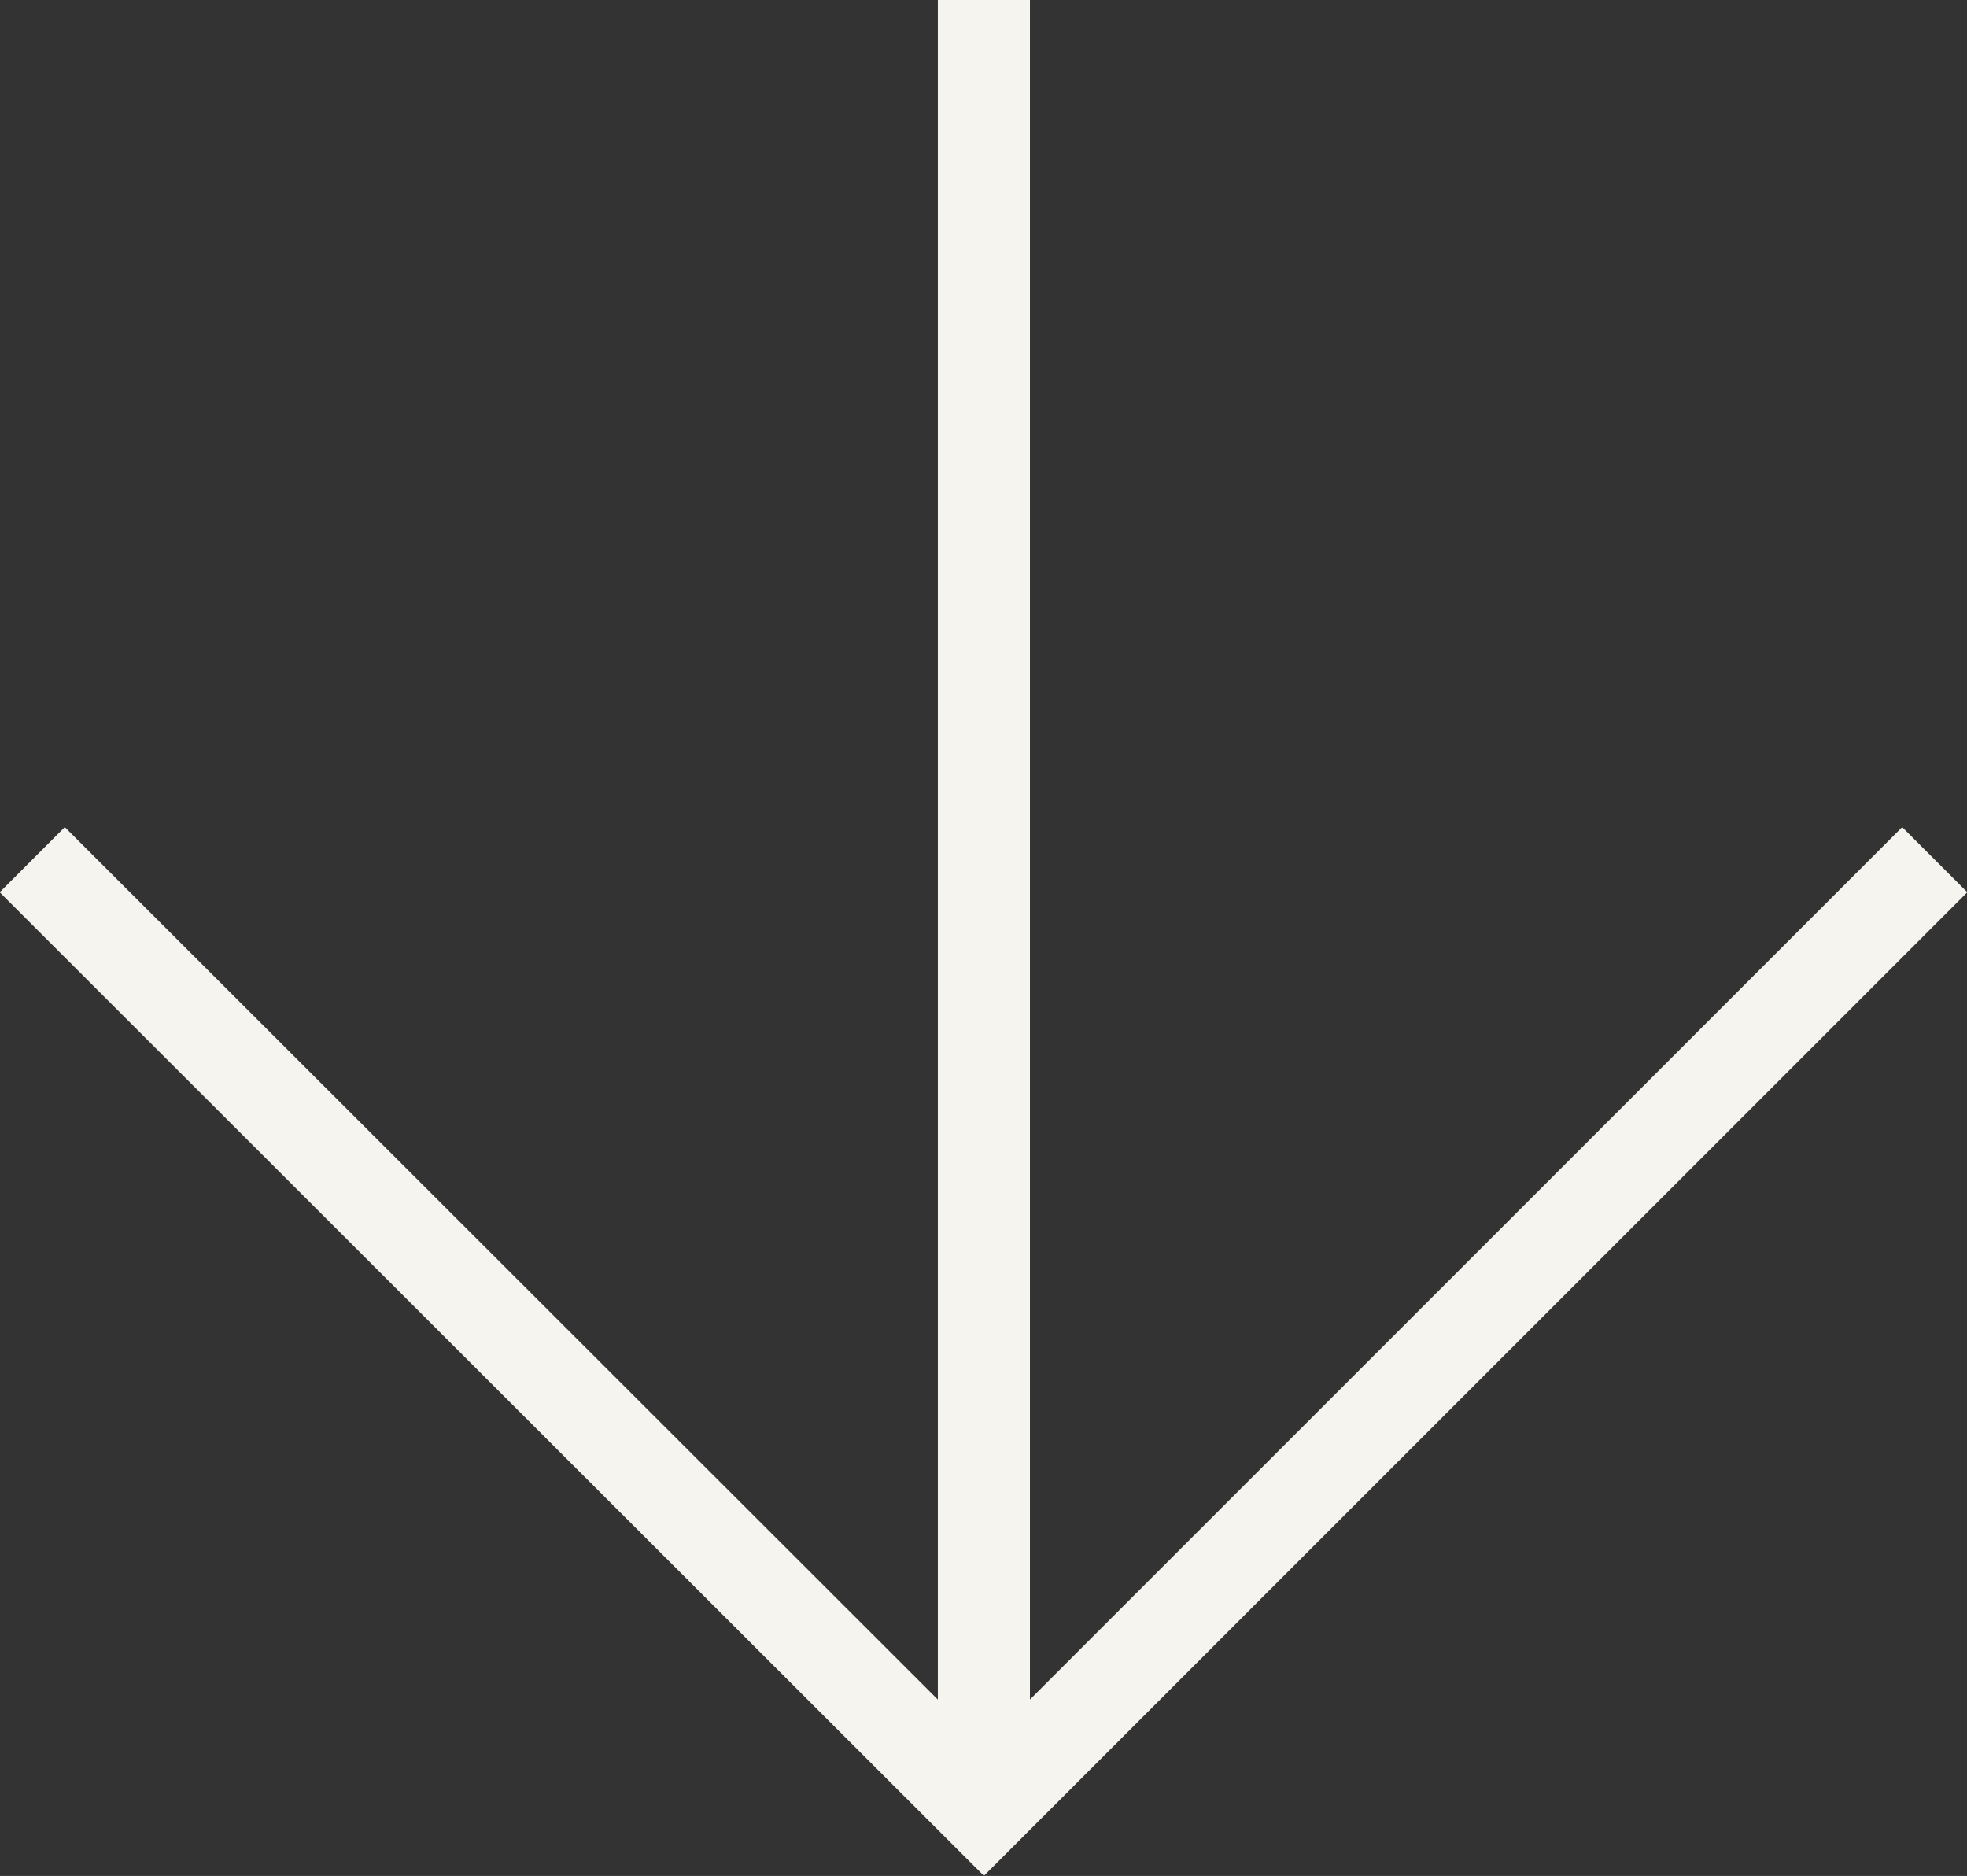 <svg xmlns="http://www.w3.org/2000/svg" viewBox="0 0 25.63 24.44"><rect x="0" y="0" width="25.63" height="24.44" fill="#333333" stroke="none"/><defs><style>.cls-1{fill:none;stroke:#f6f4ee;stroke-miterlimit:10;stroke-width:1.2px;}</style></defs><title>arrow-down</title><g id="Réteg_2" data-name="Réteg 2"><g id="Layer_1" data-name="Layer 1"><line class="cls-1" x1="12.82" x2="12.82" y2="23.59"/><polyline class="cls-1" points="25.21 11.2 12.82 23.59 0.42 11.2"/></g></g></svg>